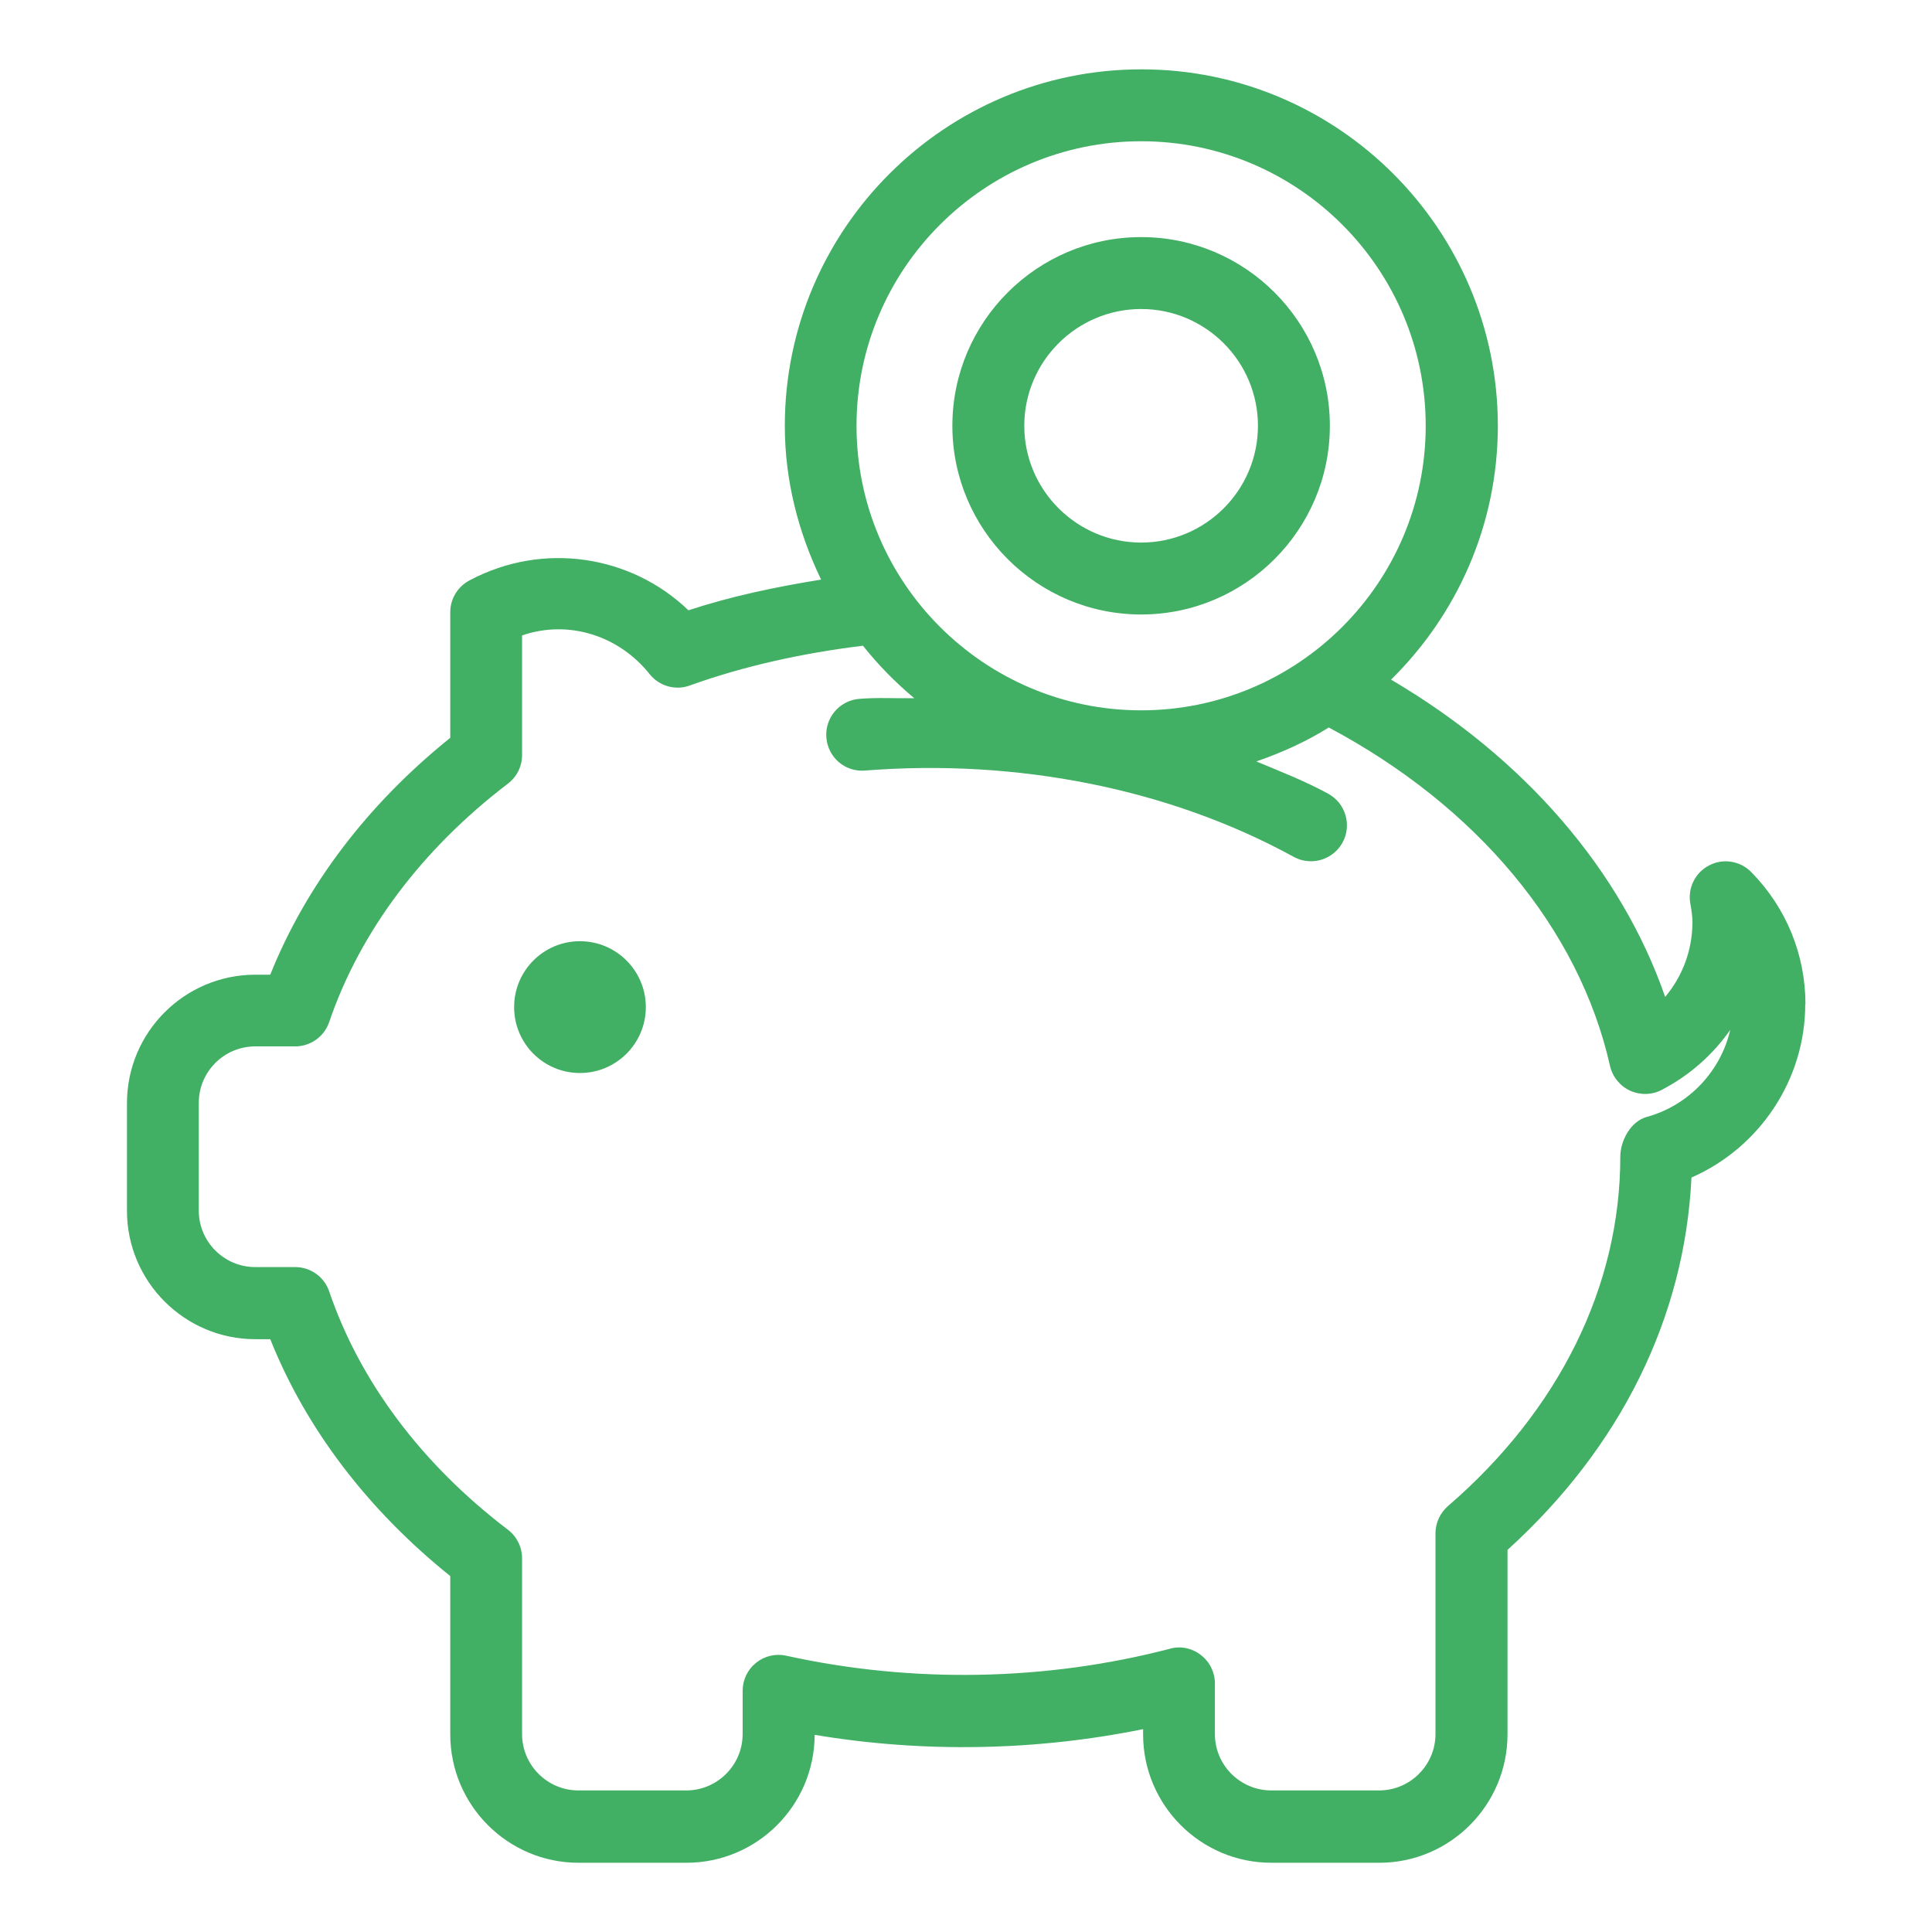 <?xml version="1.0" encoding="UTF-8"?>
<svg id="Layer_1" data-name="Layer 1" xmlns="http://www.w3.org/2000/svg" version="1.1" viewBox="0 0 18 18">
  <defs>
    <style>
      .cls-1 {
        fill: #41af64;
        stroke-width: 0px;
      }
    </style>
  </defs>
  <path class="cls-1" d="M6.017,9.383c0,.339-.275.614-.614.614s-.613-.275-.613-.614.274-.614.613-.614.614.275.614.614ZM8.873,3.967c0-.969.789-1.758,1.759-1.758s1.758.789,1.758,1.758-.789,1.758-1.758,1.758-1.759-.789-1.759-1.758ZM9.543,3.967c0,.599.489,1.088,1.089,1.088s1.088-.488,1.088-1.088-.488-1.088-1.088-1.088-1.089.488-1.089,1.088ZM16.819,9.356c0,.704-.425,1.336-1.06,1.615-.063,1.311-.665,2.518-1.714,3.469v1.719c0,.659-.536,1.196-1.195,1.196h-1.005c-.659,0-1.195-.537-1.195-1.196v-.049c-.998.203-2.047.223-3.06.053-.002.658-.537,1.192-1.195,1.192h-1.005c-.659,0-1.195-.537-1.195-1.196v-1.475c-.77-.619-1.345-1.375-1.677-2.207h-.139c-.659,0-1.196-.537-1.196-1.196v-1.004c0-.659.536-1.196,1.196-1.196h.139c.332-.83.907-1.588,1.677-2.207v-1.17c0-.124.068-.237.178-.296.69-.368,1.51-.233,2.041.278.395-.13.812-.218,1.236-.286-.21-.436-.338-.918-.338-1.433,0-1.831,1.49-3.321,3.322-3.321s3.321,1.49,3.321,3.321c0,.925-.382,1.762-.995,2.365,1.239.728,2.142,1.77,2.554,2.956.162-.193.254-.437.254-.696,0-.058-.009-.114-.019-.17-.028-.145.043-.291.174-.359.13-.069.291-.043.394.063.325.331.504.768.504,1.231ZM7.98,3.967c0,1.462,1.19,2.651,2.652,2.651s2.651-1.189,2.651-2.651-1.189-2.651-2.651-2.651-2.652,1.189-2.652,2.651ZM16.123,9.591c-.161.232-.379.427-.641.563-.092.049-.202.05-.296.007-.094-.044-.163-.129-.186-.231-.289-1.281-1.242-2.419-2.62-3.152-.21.131-.437.234-.675.316.227.095.458.185.67.301.162.089.222.293.133.455-.061.111-.176.174-.294.174-.054,0-.11-.013-.161-.041-1.154-.633-2.573-.916-3.993-.804-.186.016-.346-.122-.361-.307-.015-.185.123-.346.307-.361.171-.014.341-.003.512-.006-.176-.147-.335-.309-.478-.489-.562.069-1.105.188-1.612.37-.134.05-.286.007-.376-.106-.283-.355-.751-.51-1.188-.36v1.115c0,.105-.049.203-.132.266-.802.612-1.378,1.38-1.665,2.221-.046.136-.174.227-.317.227h-.372c-.29,0-.526.236-.526.526v1.004c0,.29.236.526.526.526h.372c.143,0,.271.091.317.227.287.842.863,1.61,1.665,2.22.083.063.132.162.132.266v1.638c0,.29.236.525.525.525h1.005c.289,0,.525-.236.525-.525v-.403c0-.102.046-.198.125-.261.079-.064.183-.088.282-.066,1.174.259,2.42.236,3.574-.065.1-.029.207-.005.289.059.082.063.13.161.13.265v.471c0,.29.236.525.525.525h1.005c.289,0,.525-.236.525-.525v-1.87c0-.098.043-.19.116-.254,1.036-.893,1.606-2.049,1.606-3.255,0-.151.098-.329.244-.37.398-.109.695-.431.782-.819Z"/>
</svg>